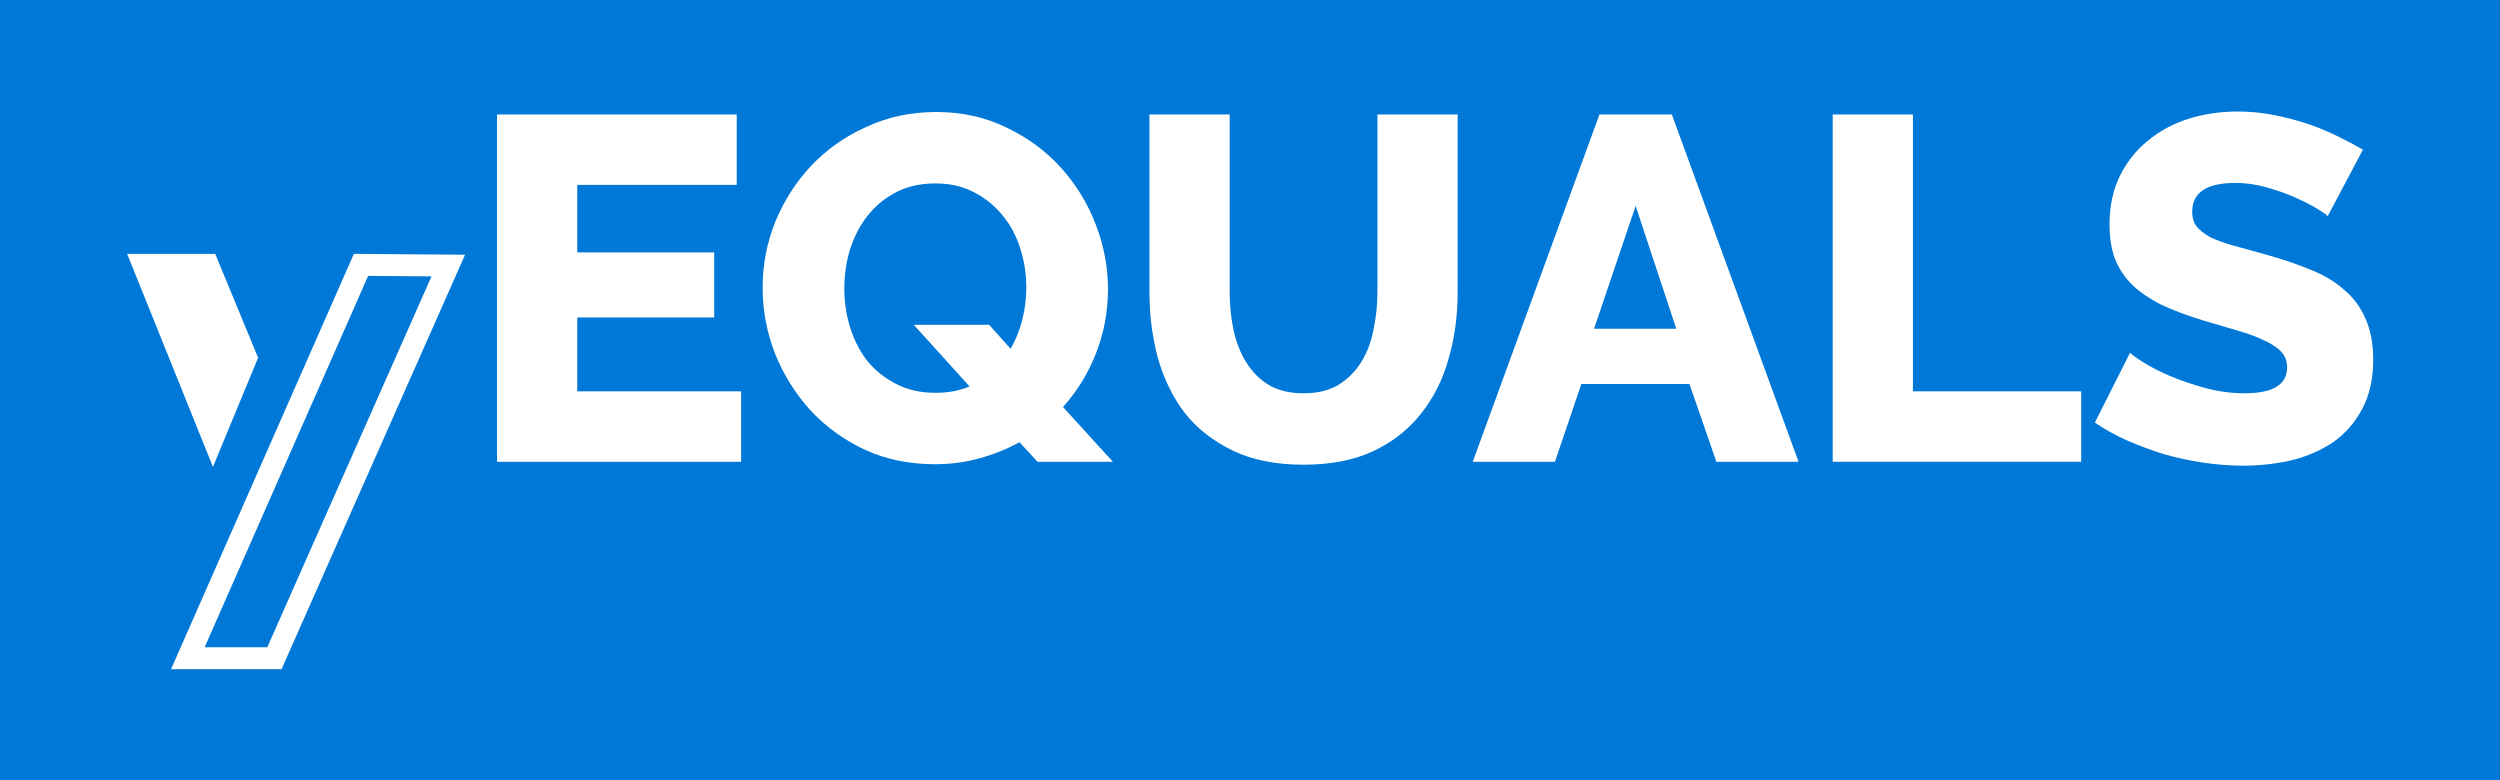 <?xml version="1.0" encoding="UTF-8" standalone="no"?>
<!-- Created with Inkscape (http://www.inkscape.org/) -->
<svg id="svg4449" xmlns:rdf="http://www.w3.org/1999/02/22-rdf-syntax-ns#" xmlns="http://www.w3.org/2000/svg" height="197.56mm" viewBox="0 0 2242.334 700" width="632.84mm" version="1.1" xmlns:cc="http://creativecommons.org/ns#" xmlns:dc="http://purl.org/dc/elements/1.1/">
 <rect x="0" y="0" width="2242.334" height="700" fill="#333333" stroke="none"/>
 <g id="g5601">
  <rect id="rect4358-87-6-9-8-2" ry="0" height="700" width="2242.3" y=".01" x="-.09" fill="#0078d7"/>
  <g id="g5589">
   <g id="text4173-82-2-8-7-2-28" fill="#fff">
    <path id="path5577" d="m664.73 350.99v63.182h-218.94v-311.52h215v63.182h-143.04v60.55h122.85v58.356h-122.85v66.254h146.99z"/>
    <path id="path5579" d="m914.38 396.62q-16.673 9.214-35.979 14.479-18.867 5.265-39.928 5.265-34.663 0-63.182-13.163-28.52-13.602-48.703-35.54-20.183-22.377-31.591-50.897-10.969-28.52-10.969-58.795 0-30.714 11.408-59.233 11.847-28.52 32.469-50.458 21.061-21.938 49.581-34.663 28.52-13.163 62.305-13.163 34.663 0 63.182 14.041 28.52 13.602 48.703 35.979t31.152 50.897 10.969 57.917q0 29.836-10.53 57.04t-29.836 48.703l44.754 49.142h-67.57l-16.234-17.551zm-75.468-44.315q17.551 0 30.714-5.704l-50.019-55.285h67.57l19.306 21.5q7.02-12.285 10.53-26.326 3.51-14.041 3.51-28.52 0-17.989-5.265-34.663-5.265-17.112-15.796-29.836-10.53-13.163-25.887-21.061-14.918-7.898-34.663-7.898-20.622 0-35.979 8.337-14.918 7.898-25.448 21.5-10.092 13.163-15.357 30.275-4.826 16.673-4.826 34.224 0 17.989 5.265 35.101 5.265 16.673 15.357 29.836 10.53 12.724 25.887 20.622 15.357 7.898 35.101 7.898z"/>
    <path id="path5581" d="m1169.2 352.75q18.428 0 31.152-7.459 12.724-7.898 20.622-20.622 7.898-12.724 10.969-28.959 3.51-16.673 3.51-33.785v-159.27h71.958v159.27q0 32.469-8.337 60.55-7.898 28.081-25.01 49.142-16.673 21.061-42.999 33.346-25.887 11.847-61.866 11.847-37.295 0-63.621-12.724t-42.999-33.785q-16.234-21.5-24.132-49.581-7.459-28.081-7.459-58.795v-159.27h71.958v159.27q0 17.989 3.51 34.224 3.51 16.234 11.408 28.959 7.898 12.724 20.183 20.183 12.724 7.459 31.152 7.459z"/>
    <path id="path5583" d="m1434.6 102.65h64.937l113.64 311.52h-73.713l-24.132-69.764h-96.967l-23.693 69.764h-73.713l113.64-311.52zm68.886 192.18-36.418-110.13-37.295 110.13h73.713z"/>
    <path id="path5585" d="m1643.8 414.17v-311.52h71.958v248.34h150.94v63.182h-222.89z"/>
    <path id="path5587" d="m2087.8 193.91q-1.316-1.755-9.214-6.582t-19.744-10.092q-11.847-5.265-25.887-9.214t-28.081-3.949q-38.611 0-38.611 25.887 0 7.898 3.949 13.163 4.388 5.265 12.285 9.653 8.337 3.949 20.622 7.459t28.52 7.898q22.377 6.143 40.366 13.602 17.989 7.02 30.275 17.989 12.724 10.53 19.306 25.887 7.02 15.357 7.02 36.856 0 26.326-10.092 44.754-9.653 17.989-25.887 29.397-16.234 10.969-37.295 16.234-21.061 4.826-43.438 4.826-17.112 0-35.101-2.633t-35.101-7.459q-17.112-5.265-33.346-12.285-15.796-7.02-29.397-16.234l31.591-62.744q1.755 2.194 11.408 8.337 9.653 6.143 23.693 12.285 14.479 6.143 32.03 10.969 17.551 4.826 35.54 4.826 38.173 0 38.173-23.255 0-8.775-5.704-14.479-5.704-5.704-15.796-10.092-10.092-4.826-24.132-8.775-13.602-3.949-29.836-8.775-21.5-6.582-37.295-14.041-15.796-7.898-26.326-17.989-10.092-10.092-15.357-23.255-4.827-13.163-4.827-30.714 0-24.571 9.214-43.438t25.01-31.591q15.796-13.163 36.418-19.744 21.061-6.582 44.315-6.582 16.234 0 32.03 3.071t30.275 7.898 26.765 10.969q12.724 6.143 23.255 12.285l-31.591 59.672z"/>
   </g>
   <g id="g5706" transform="matrix(1.966 0 0 1.966 -2879.8 -1096.7)">
    <path id="path4177-24-3-3-5-8-8" d="m1629.5 678.67-78.997 179.45h39.498l79.326-179.14z" stroke="#fff" stroke-width="10" fill="none"/>
    <path id="path4200-4-7-1-4-3-5" d="m1522.8 673.64h40.185l19.577 47.398-20.608 49.802z" fill-rule="evenodd" fill="#fff"/>
   </g>
  </g>
 </g>
</svg>

